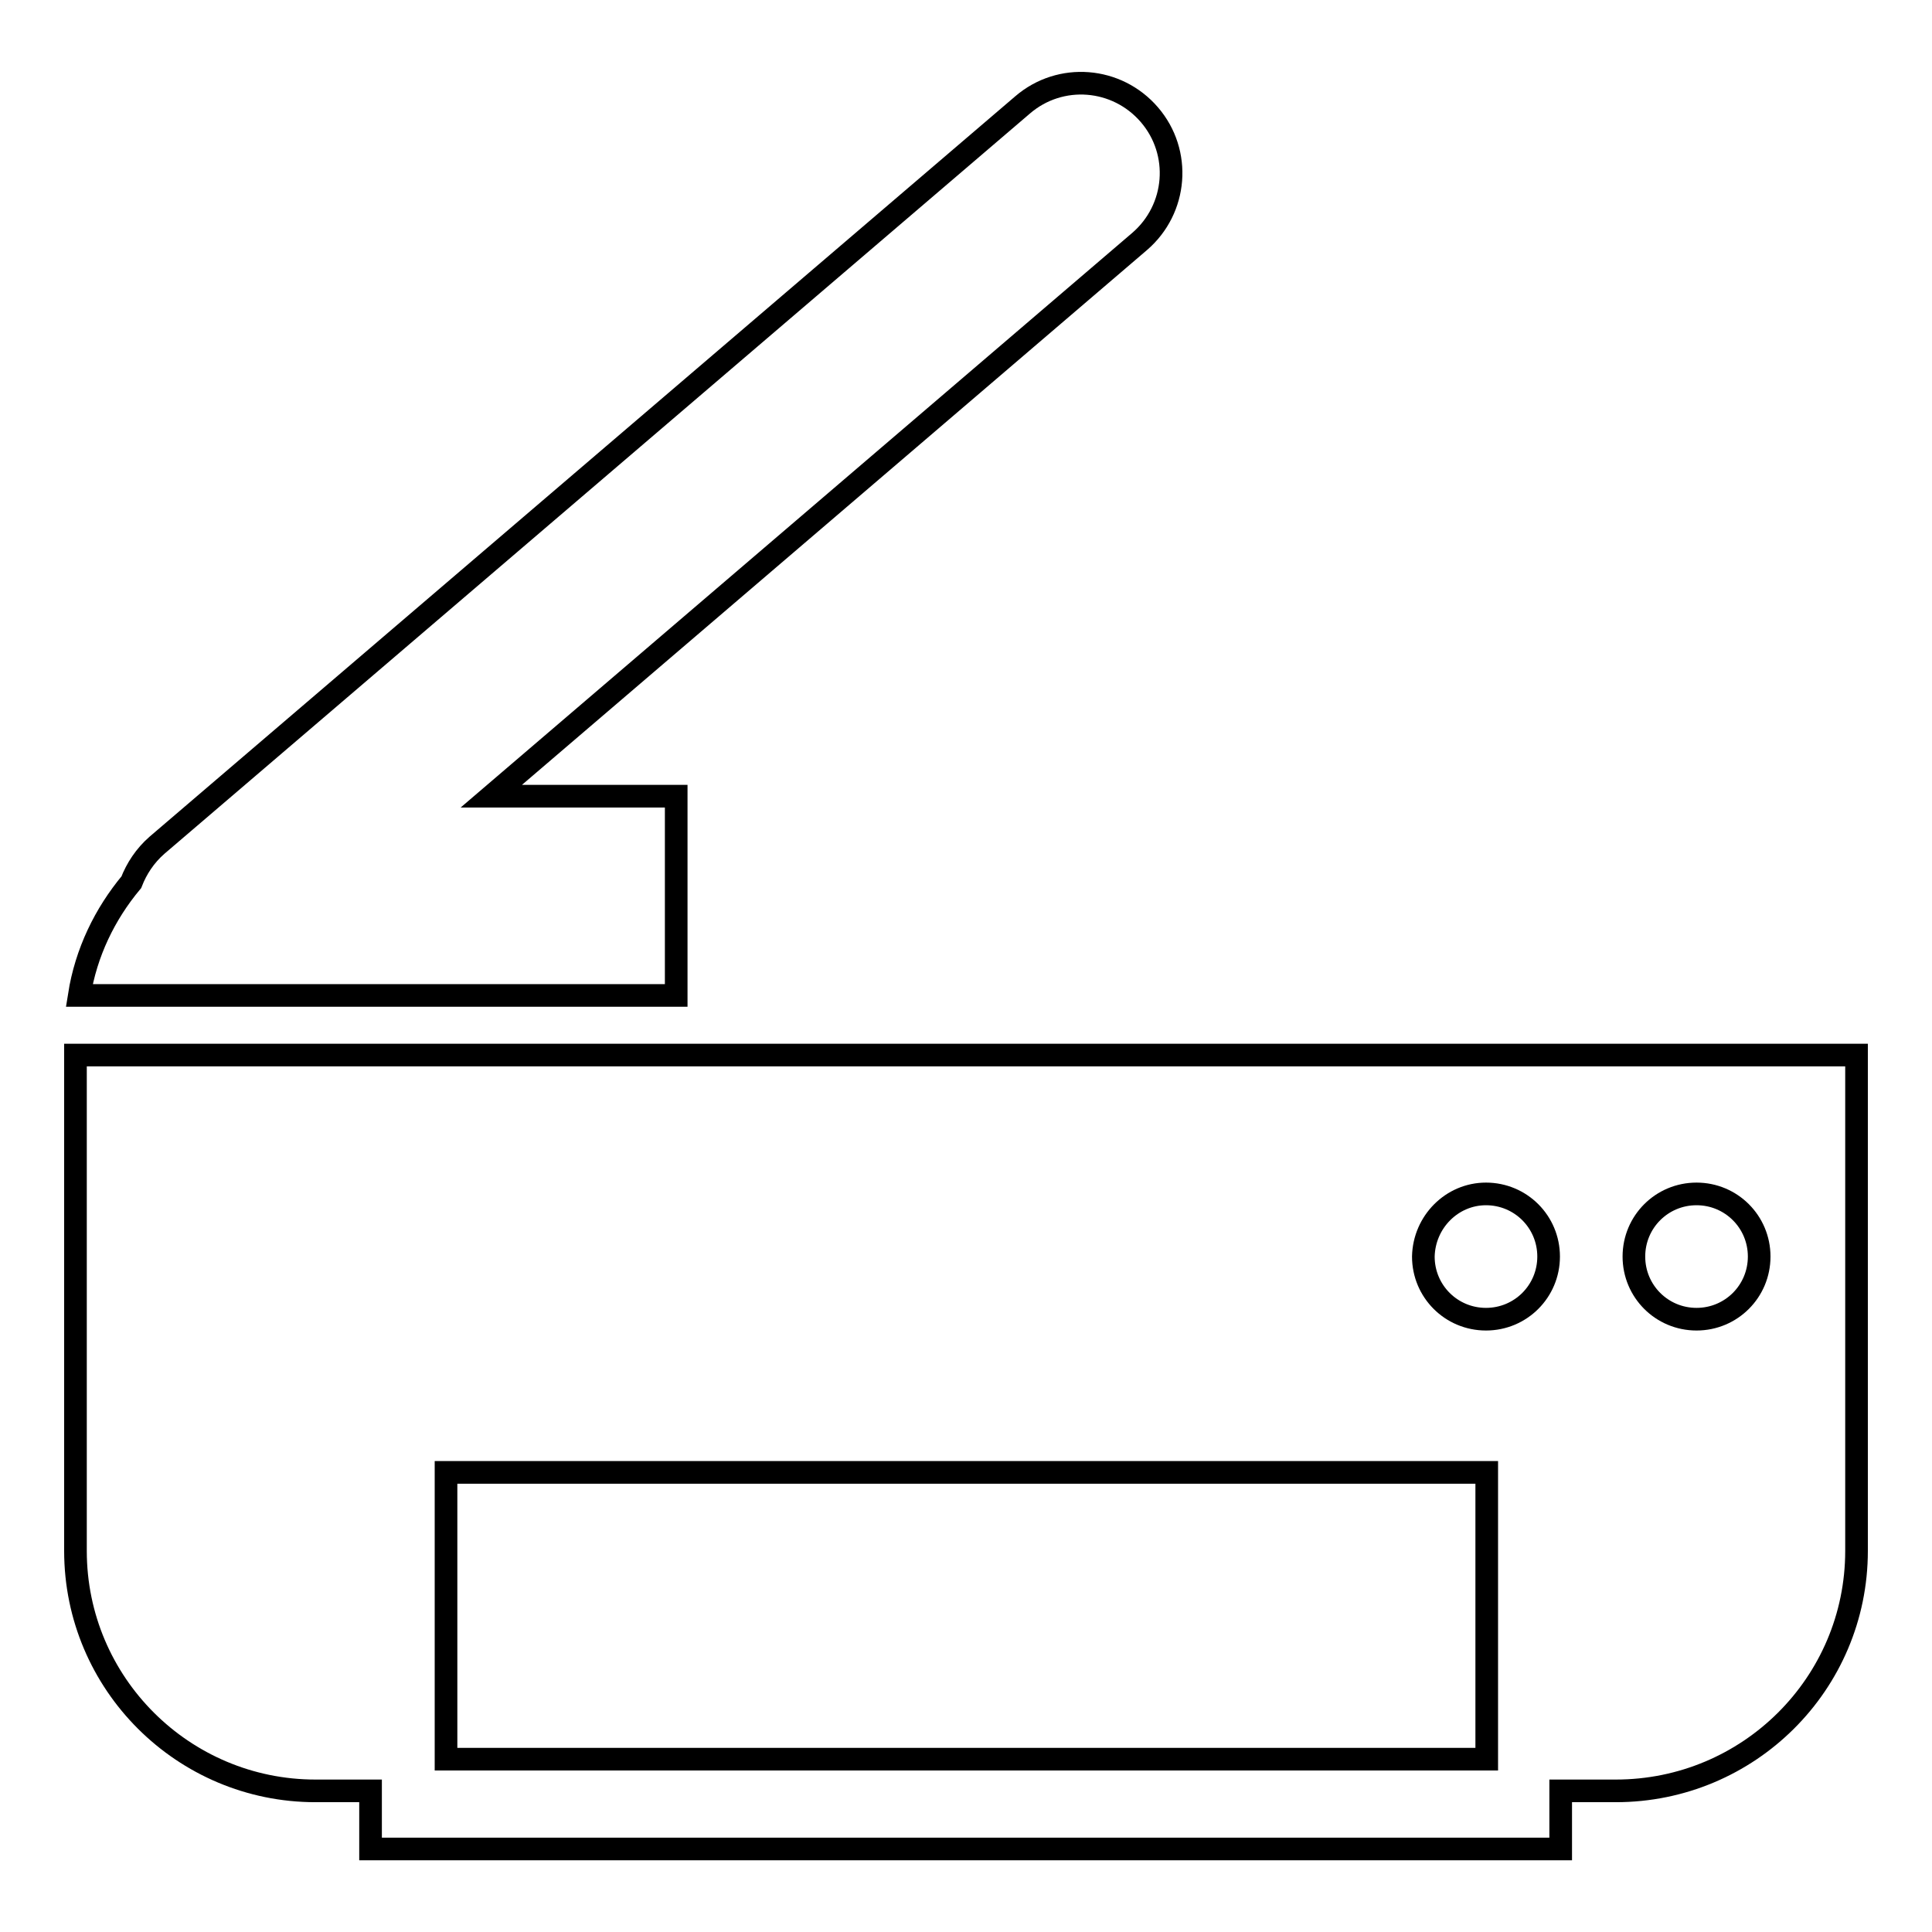 <?xml version="1.0" encoding="utf-8"?>
<!-- Svg Vector Icons : http://www.onlinewebfonts.com/icon -->
<!DOCTYPE svg PUBLIC "-//W3C//DTD SVG 1.1//EN" "http://www.w3.org/Graphics/SVG/1.1/DTD/svg11.dtd">
<svg version="1.1" xmlns="http://www.w3.org/2000/svg" xmlns:xlink="http://www.w3.org/1999/xlink" x="0px" y="0px" viewBox="0 0 256 256" enable-background="new 0 0 256 256" xml:space="preserve">
<g><g><g><g><path stroke-width="3" fill-opacity="0" stroke="#000000"  d="M246,205.5v-65.7H102.8l0,0H10v65.7c0,17.6,14.3,31.8,31.8,31.8h7.3v7.7h9.9h137.9h9.9v-7.7h7.3C231.7,237.3,246,223.1,246,205.5z M224.8,158.2c4.6,0,8.3,3.7,8.3,8.3c0,4.6-3.7,8.3-8.3,8.3c-4.6,0-8.3-3.7-8.3-8.3C216.5,161.9,220.2,158.2,224.8,158.2z M196.9,158.2c4.6,0,8.3,3.7,8.3,8.3c0,4.6-3.7,8.3-8.3,8.3c-4.6,0-8.3-3.7-8.3-8.3C188.7,161.9,192.4,158.2,196.9,158.2z M59.1,195.1h137.9v38H59.1V195.1z"/><path stroke-width="3" fill-opacity="0" stroke="#000000"  d="M152.3,15.2c-4.3-5-11.8-5.6-16.8-1.3L20.8,112c-1.6,1.4-2.7,3.1-3.4,4.9c-3.5,4.2-6,9.3-6.9,15h13.1h9.9h56.1v-26.4H65.1L151,32C156,27.7,156.6,20.2,152.3,15.2z"/></g></g><g></g><g></g><g></g><g></g><g></g><g></g><g></g><g></g><g></g><g></g><g></g><g></g><g></g><g></g><g></g></g></g>
</svg>